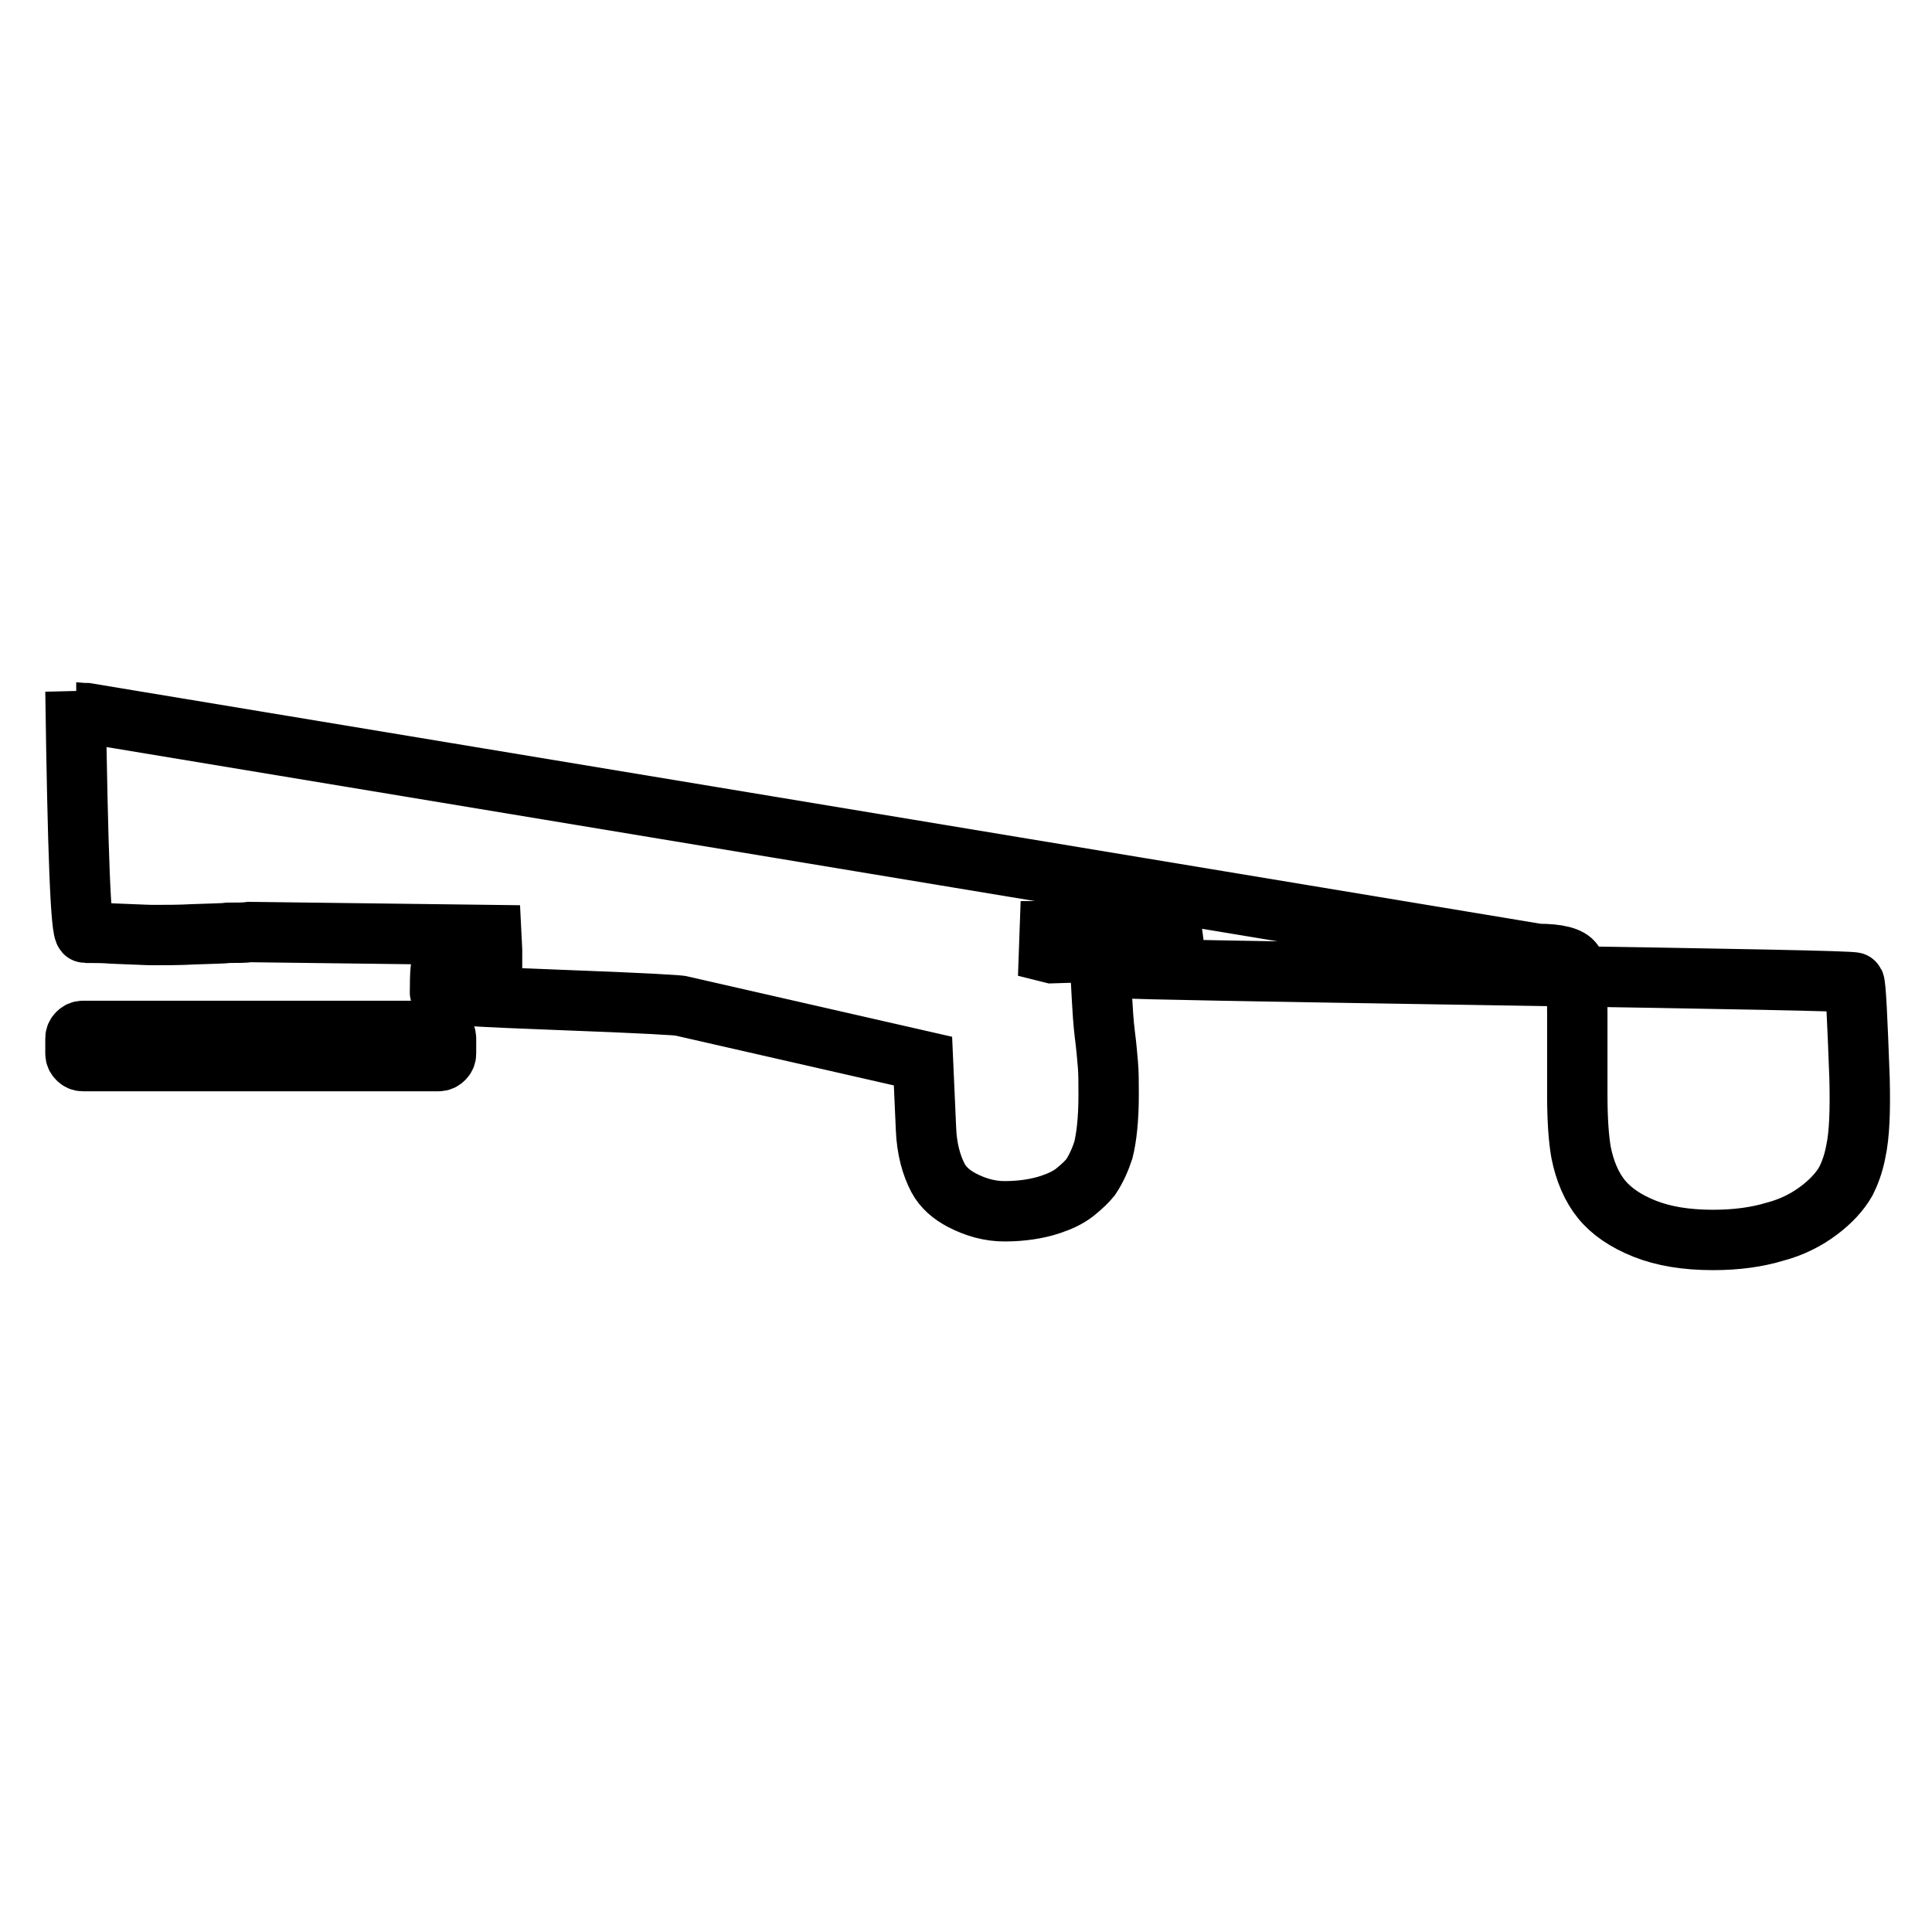 <?xml version="1.0" encoding="utf-8"?>
<!-- Svg Vector Icons : http://www.onlinewebfonts.com/icon -->
<!DOCTYPE svg PUBLIC "-//W3C//DTD SVG 1.1//EN" "http://www.w3.org/Graphics/SVG/1.1/DTD/svg11.dtd">
<svg version="1.1" xmlns="http://www.w3.org/2000/svg" xmlns:xlink="http://www.w3.org/1999/xlink" x="0px" y="0px" viewBox="0 0 256 256" enable-background="new 0 0 256 256" xml:space="preserve">
<g> <path stroke-width="8" fill-opacity="0" stroke="#000000"  d="M11.5,94.5c-0.8,0-1.3-0.1-1.4-0.1L10,91.6c0.3,21.3,0.7,32,1.3,32c1.3,0,2.5,0,3.6,0.1 c2.8,0.1,4.6,0.2,5.3,0.2c1.8,0,3.6,0,5.4-0.1c2.5-0.1,4-0.1,4.7-0.2c1.2,0,2.1,0,2.8-0.1l32,0.4l0.1,2v0.3c-1.3,0.2-2.6,0.3-4,0.3 c-1.3,0-2.1,0.3-2.5,0.8c-0.3,0.3-0.4,1.7-0.4,4.2c0,0.3,5.3,0.6,16,1c10.7,0.4,16,0.7,16,0.8l32,7.3l0.4,9 c0.1,2.6,0.7,4.8,1.6,6.5c0.7,1.3,1.8,2.2,3.1,2.9c1.9,1,3.8,1.5,5.7,1.5c2.2,0,4.3-0.3,6.1-0.9c1.2-0.4,2.3-0.9,3.2-1.6 c1-0.8,1.7-1.5,2.1-2c0.8-1.2,1.3-2.4,1.7-3.6c0.4-1.6,0.7-4,0.7-7.3c0-1.7,0-3-0.1-4.1s-0.2-2.4-0.4-3.9c-0.2-1.6-0.3-3.3-0.4-5.1 l-0.1-1.9c-0.1-1.4-0.4-2.4-0.8-2.8c-0.7-0.7-1.5-1.1-2.5-1.1l-3.2,0.1l-0.4-0.1l0.1-2.8h2.7l6.6,0.3c1.6,0.1,3.7,0,6.3-0.3 l0.6,0.1c0.1,0.8,0.2,1.4,0.2,1.6c0,0.1,0,0.5-0.1,1c-1,0.3-1.9,0.4-2.7,0.4c-1.6,0.2-2.4,0.4-2.5,0.5c-0.3,0.3-0.5,0.8-0.5,1.3 c0,0.1,16,0.4,48,0.9s48,0.8,48,1c0.2,0.4,0.4,4.6,0.7,12.7c0.1,4.2,0,7.4-0.5,9.7c-0.3,1.6-0.8,2.9-1.3,3.9 c-0.8,1.4-2,2.7-3.6,3.9c-1.6,1.2-3.5,2.2-5.8,2.8c-2.3,0.7-5,1.1-8.2,1.1c-3.6,0-6.6-0.5-9.1-1.5c-2.5-1-4.4-2.3-5.7-3.9 c-1.3-1.6-2.2-3.7-2.7-6.2c-0.3-1.7-0.5-4.2-0.5-7.6v-10.7c0-4-0.2-6.3-0.5-6.8c-0.5-0.8-2.1-1.2-4.7-1.2L11.5,94.5z M59.1,139.6 v-2c0-0.3-0.1-0.5-0.3-0.7c-0.2-0.2-0.4-0.3-0.7-0.3H11c-0.3,0-0.5,0.1-0.7,0.3c-0.2,0.2-0.3,0.4-0.3,0.7v2c0,0.3,0.1,0.5,0.3,0.7 c0.2,0.2,0.4,0.3,0.7,0.3h47.1c0.3,0,0.5-0.1,0.7-0.3C59,140.1,59.1,139.9,59.1,139.6z"/></g>
</svg>